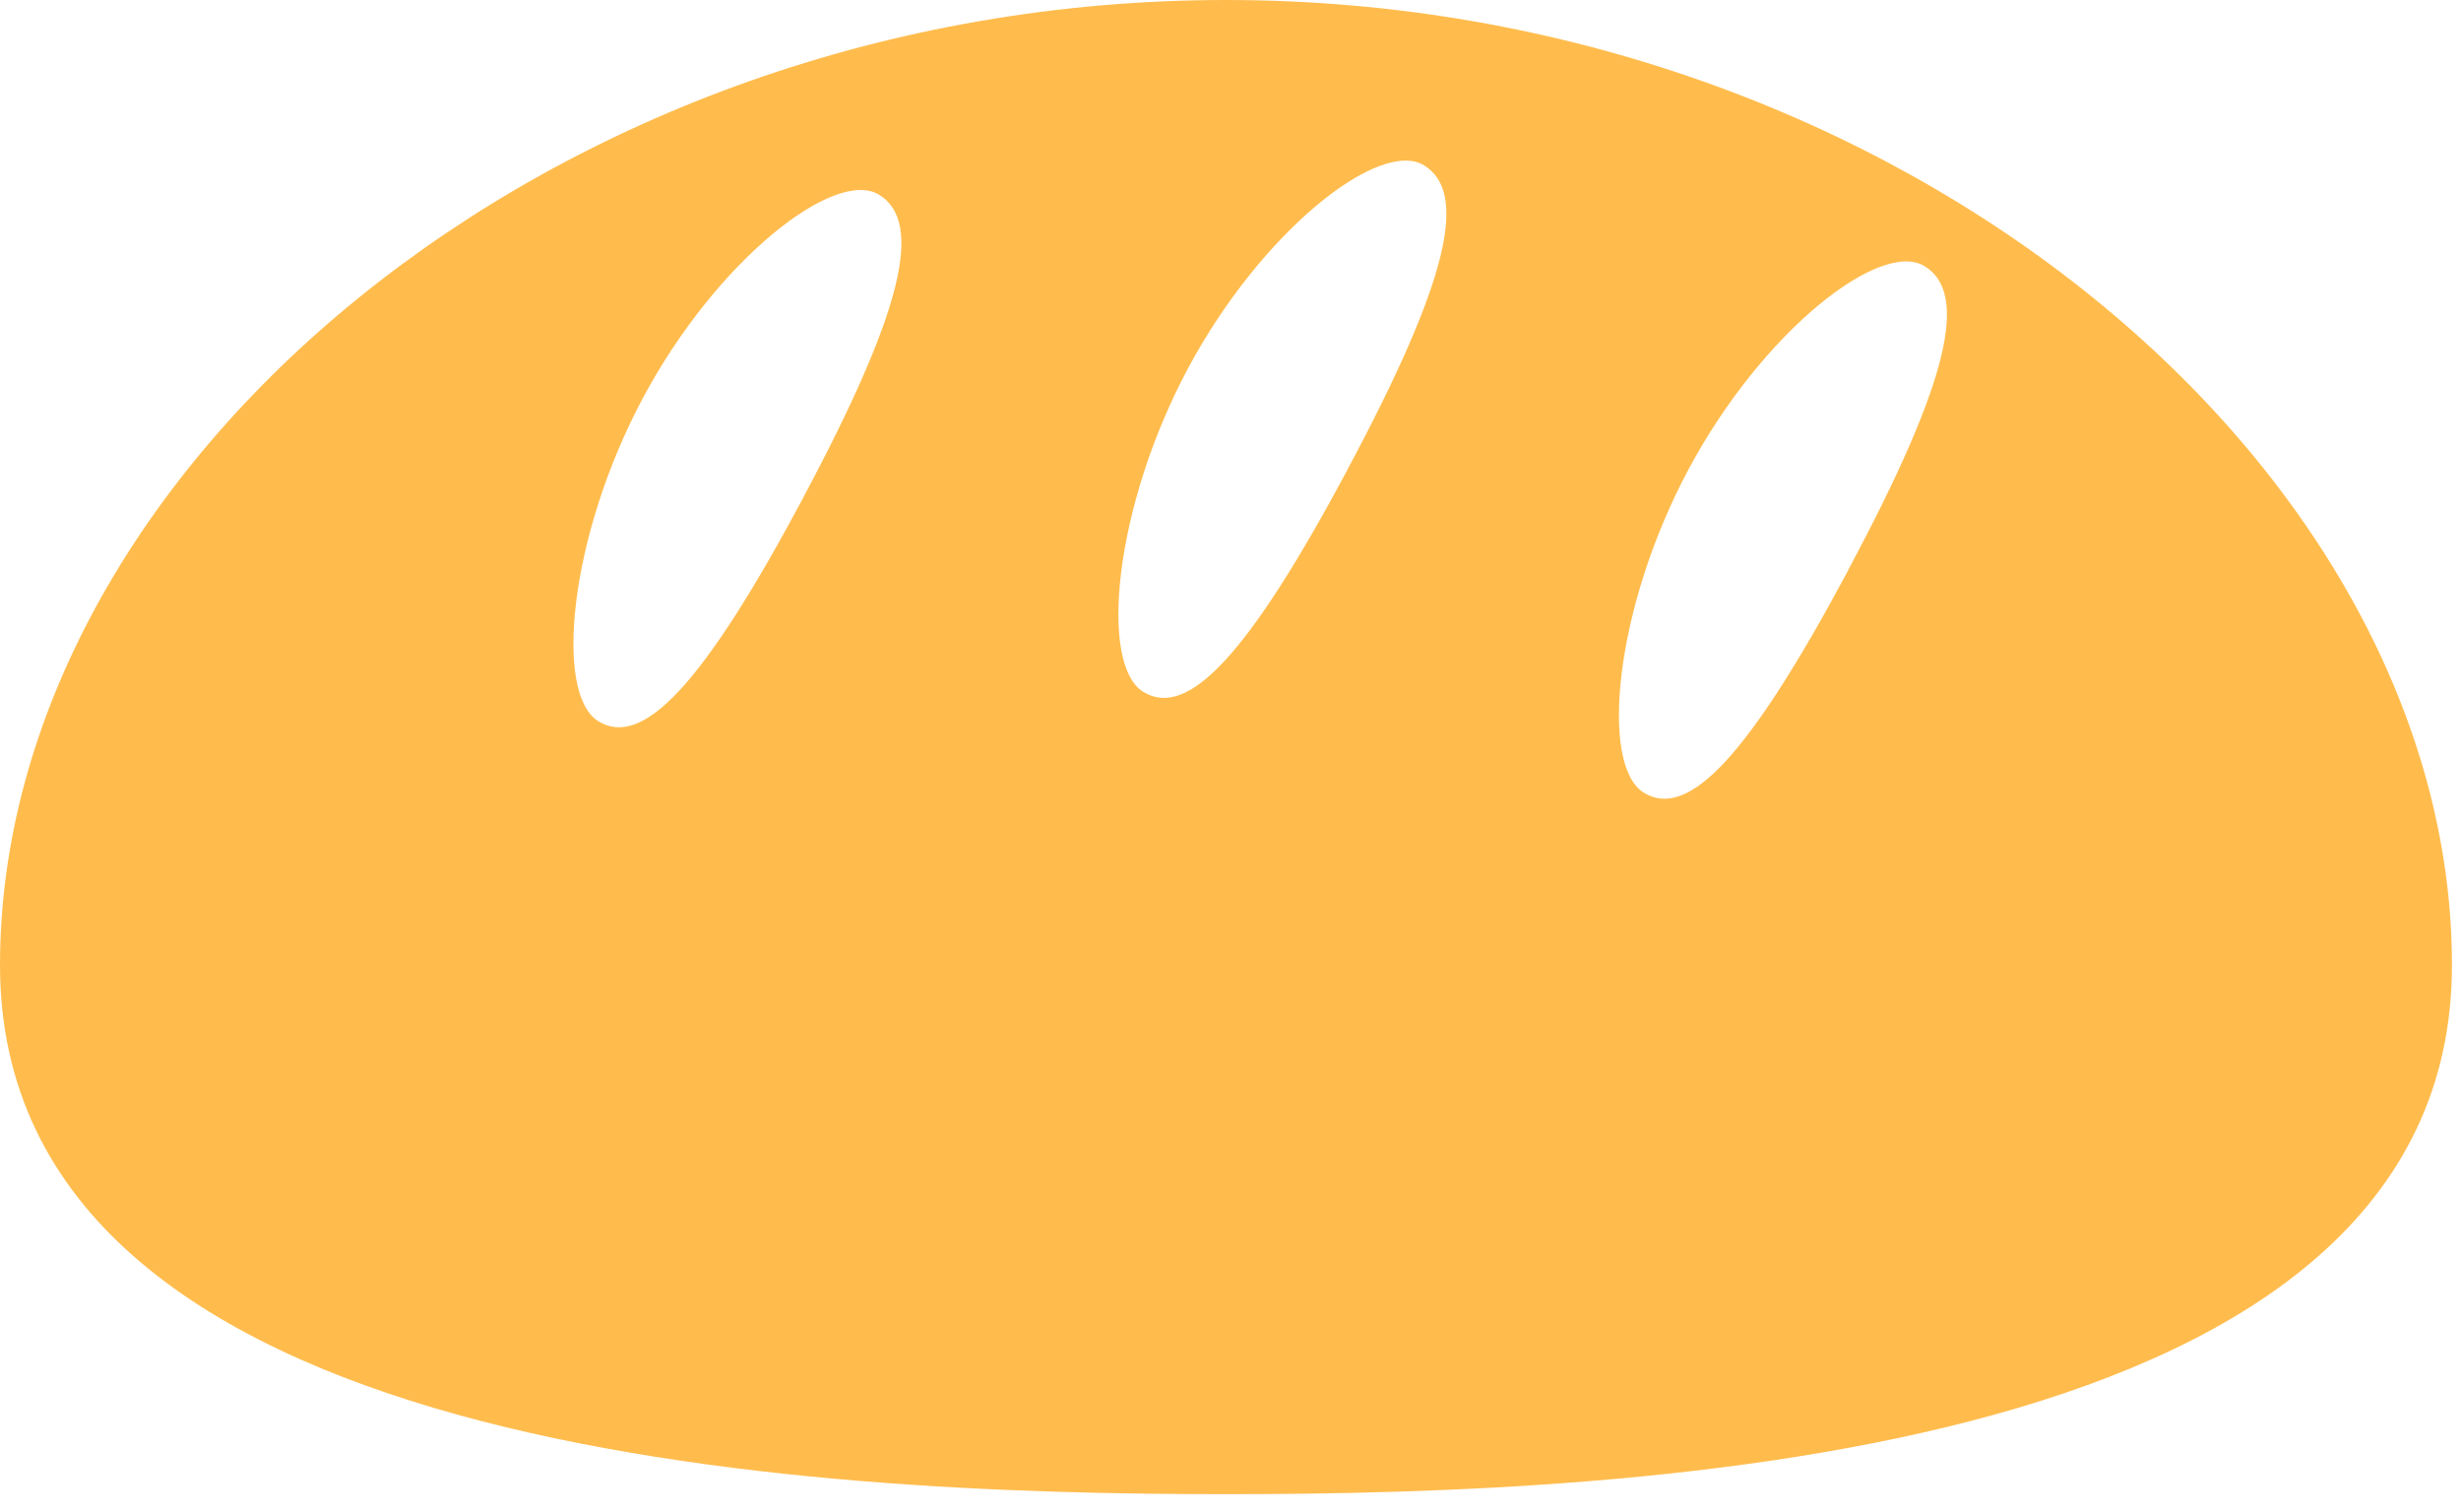 <svg preserveAspectRatio="none" width="100%" height="100%" overflow="visible" style="display: block;" viewBox="0 0 70 43" fill="none" xmlns="http://www.w3.org/2000/svg">
<path id="Subtract" d="M34.871 0C54.132 0 69.743 13.421 69.743 27.451C69.743 41.481 46.674 42.501 34.871 42.501C23.068 42.501 0 41.487 0 27.451C0 13.415 15.611 0 34.871 0ZM54.748 7.574C53.491 6.793 50.122 9.43 48.023 13.36C45.923 17.29 45.496 21.763 46.753 22.545C48.01 23.326 49.726 21.544 52.582 16.198L52.575 16.204C55.431 10.858 56.005 8.355 54.748 7.574ZM25.009 5.542C23.752 4.761 20.383 7.397 18.284 11.327C16.185 15.257 15.758 19.732 17.015 20.513C18.272 21.293 19.987 19.511 22.843 14.165L22.837 14.171C25.693 8.825 26.266 6.323 25.009 5.542ZM40.51 4.706C39.252 3.925 35.884 6.561 33.785 10.491C31.686 14.421 31.258 18.896 32.516 19.677C33.773 20.457 35.488 18.675 38.344 13.329L38.338 13.336C41.194 7.99 41.767 5.487 40.51 4.706Z" fill="#FFBC4D"/>
</svg>
